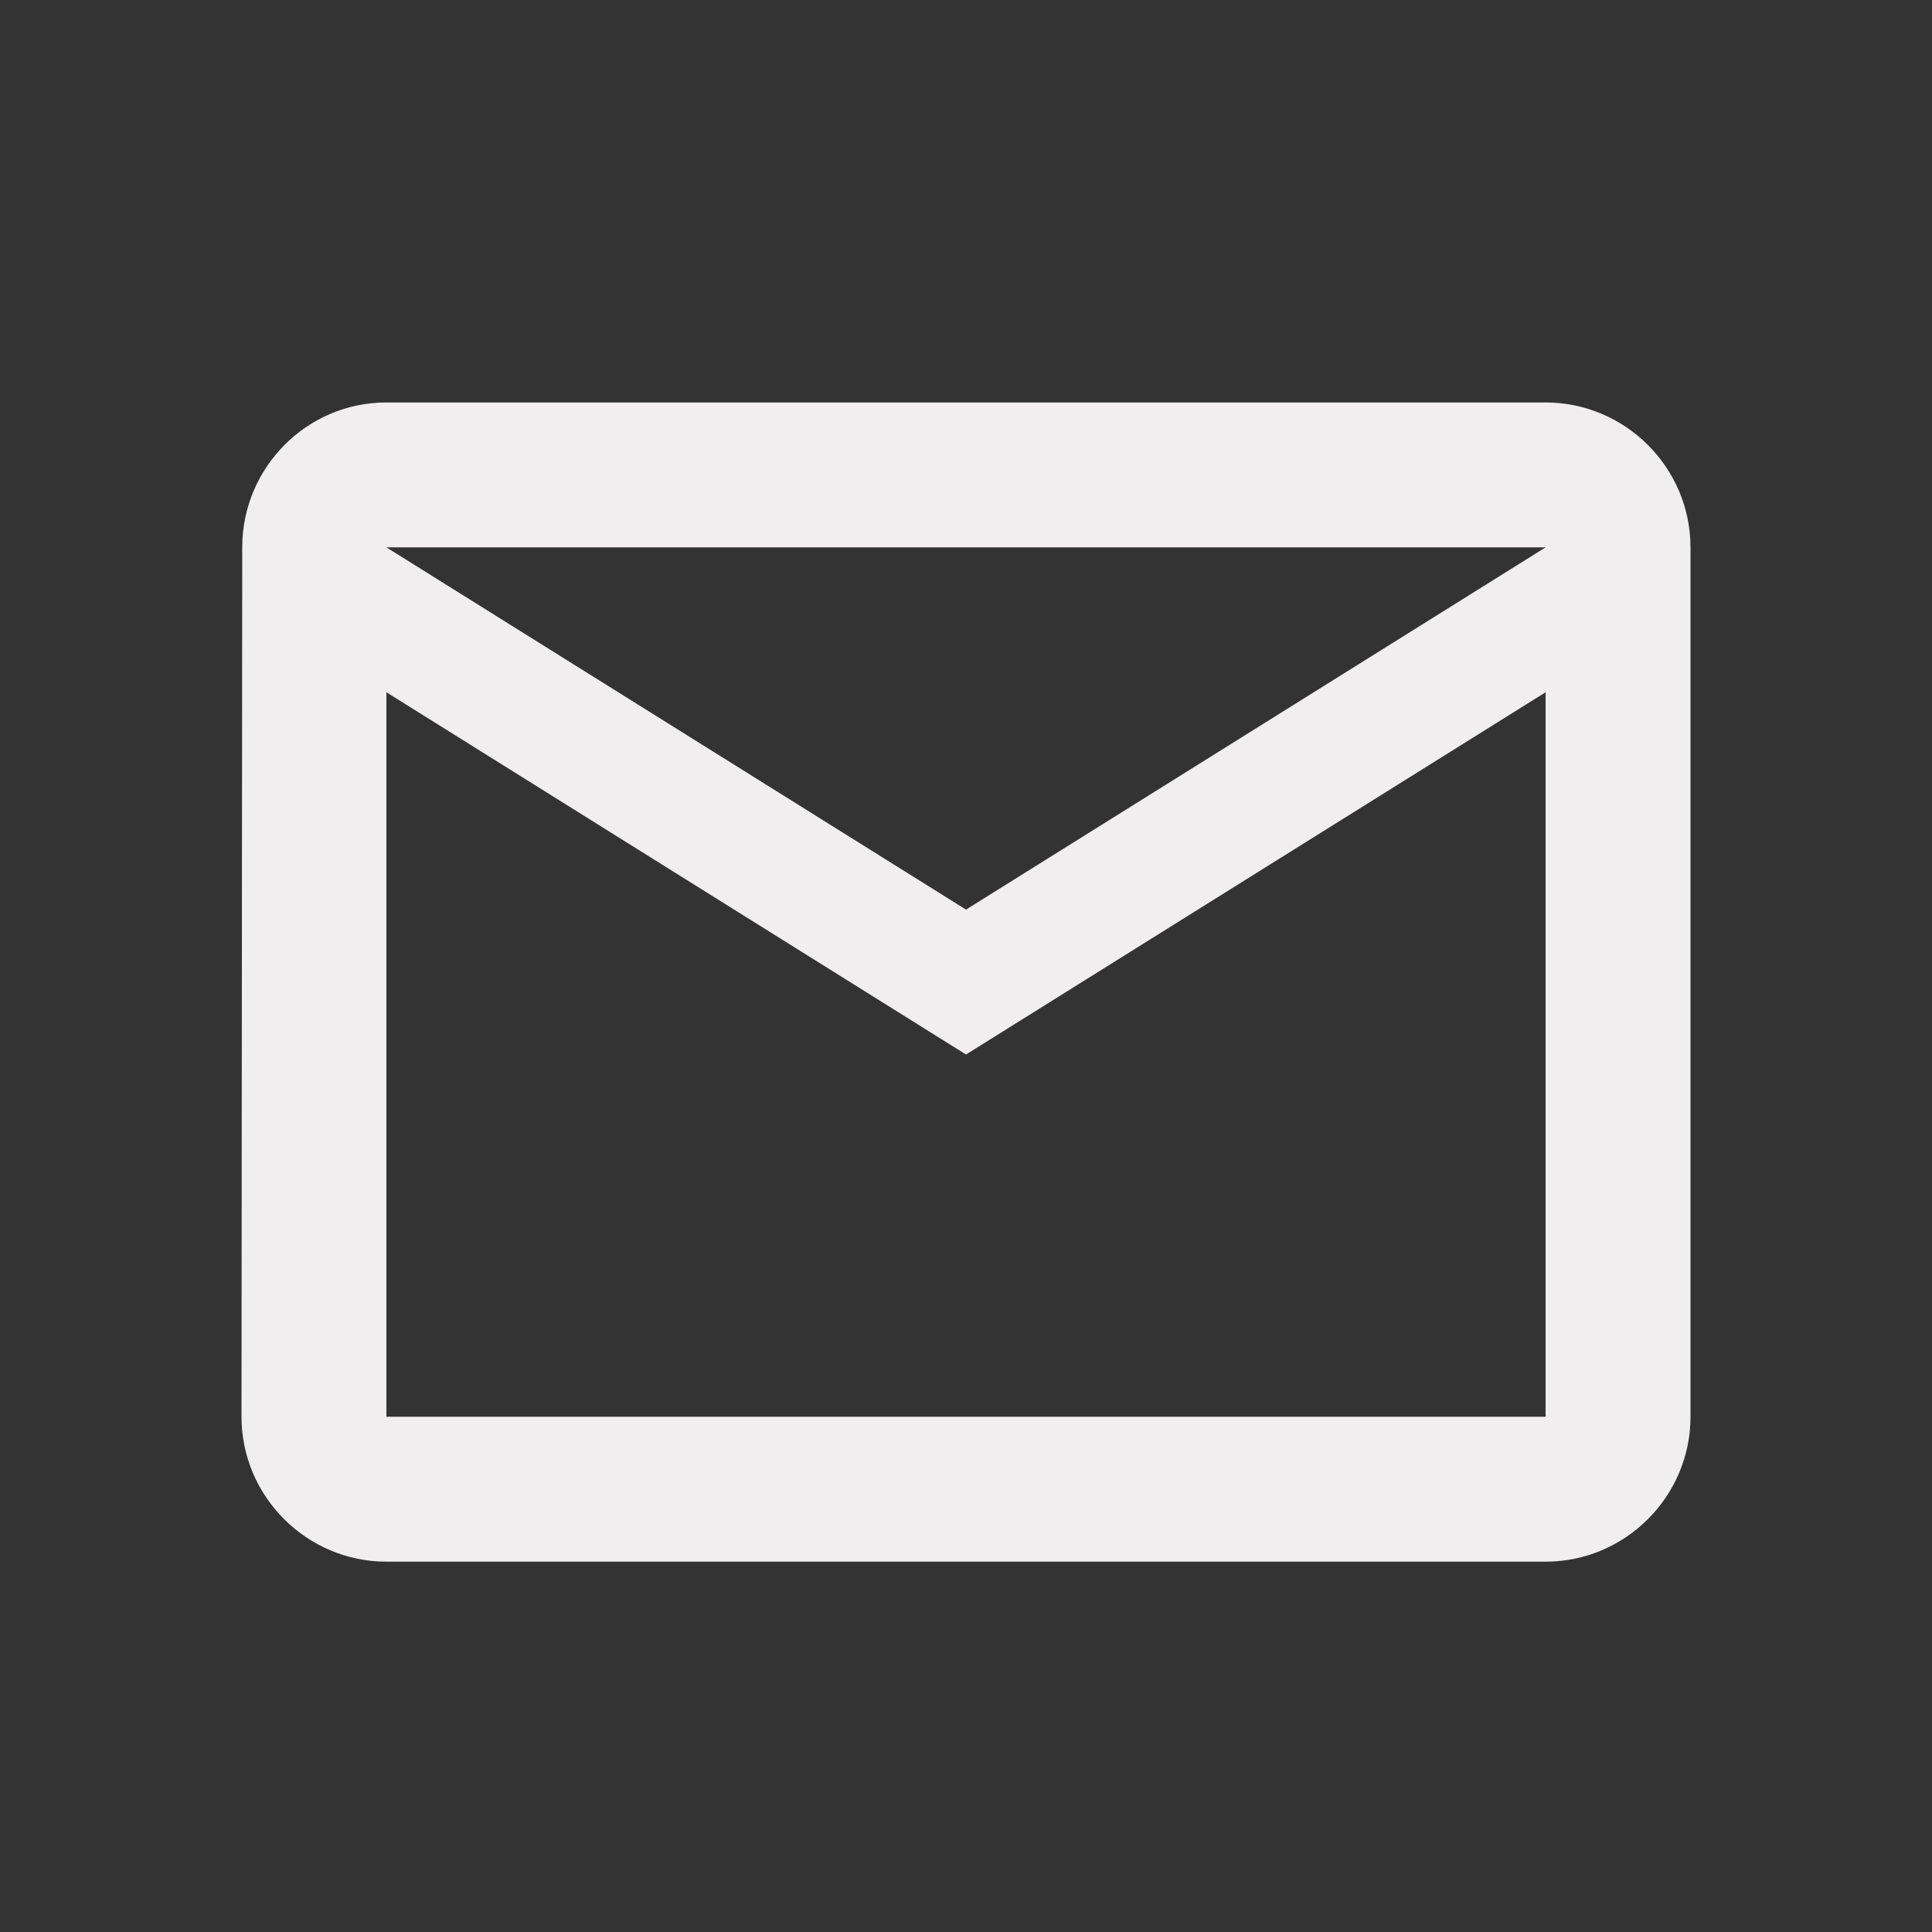 <svg width="16" height="16" viewBox="0 0 16 16" fill="none" xmlns="http://www.w3.org/2000/svg">
<rect x="0" y="0" width="16" height="16" fill="#333333" stroke="none"/>
<path fill-rule="evenodd" clip-rule="evenodd" d="M12.8 3.333H3.2C2.54 3.333 2.006 3.873 2.006 4.533L2 11.733C2 12.393 2.54 12.933 3.2 12.933H12.8C13.46 12.933 14 12.393 14 11.733V4.533C14 3.873 13.46 3.333 12.8 3.333ZM12.8 11.733H3.2V5.733L8 8.733L12.8 5.733V11.733ZM3.2 4.533L8 7.533L12.8 4.533H3.2Z" fill="#F0EEEE"/>
</svg>
